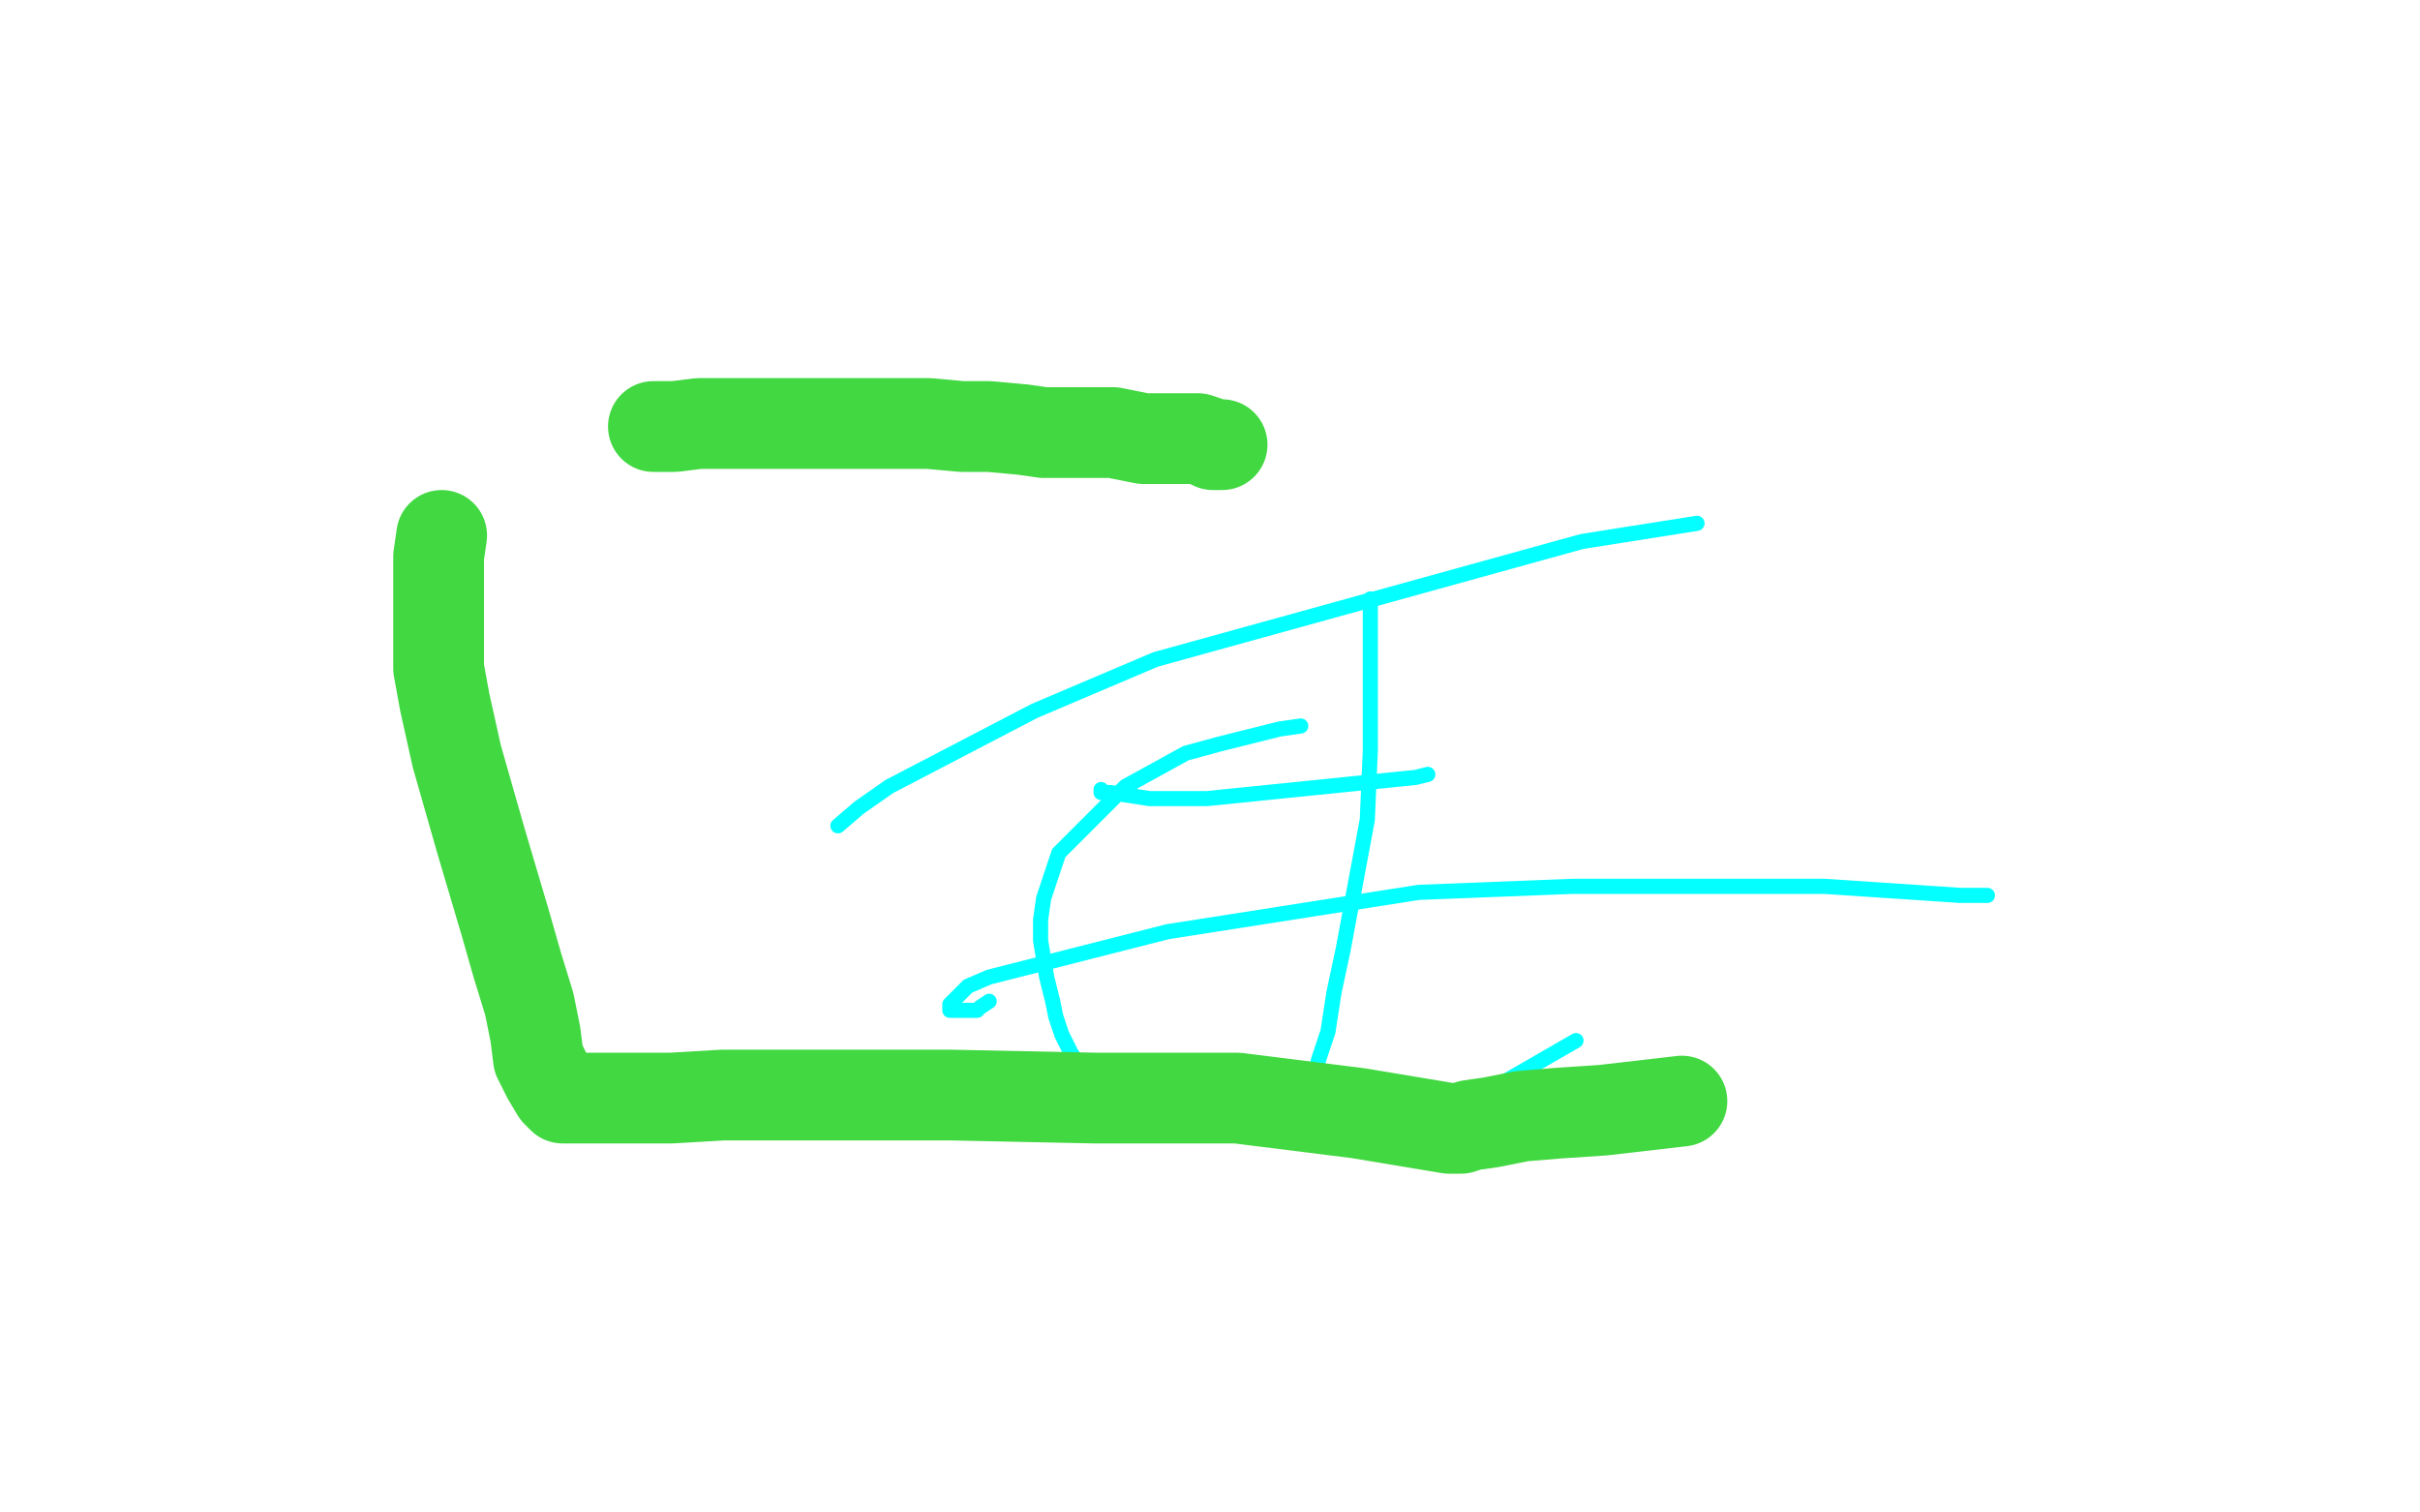 <?xml version="1.0" standalone="no"?>
<!DOCTYPE svg PUBLIC "-//W3C//DTD SVG 1.1//EN"
"http://www.w3.org/Graphics/SVG/1.1/DTD/svg11.dtd">

<svg width="800" height="500" version="1.1" xmlns="http://www.w3.org/2000/svg" xmlns:xlink="http://www.w3.org/1999/xlink" style="stroke-antialiasing: false"><desc>This SVG has been created on https://colorillo.com/</desc><rect x='0' y='0' width='800' height='500' style='fill: rgb(255,255,255); stroke-width:0' /><polyline points="216,141 218,141 223,141 231,140 241,140 254,140 267,140 281,140 293,140 307,140 318,141 327,141 338,142 345,143 352,143 360,143 368,143 378,145 386,145 393,145 396,145 399,146 401,147 402,147 404,147" style="fill: none; stroke: #41d841; stroke-width: 30; stroke-linejoin: round; stroke-linecap: round; stroke-antialiasing: false; stroke-antialias: 0; opacity: 1.0"/>
<polyline points="453,198 453,204 453,204 453,210 453,210 453,220 453,220 453,233 453,233 453,248 453,248 452,271 452,271 444,314 444,314 441,328 441,328 439,341 439,341 436,350 436,350 432,365 432,365 431,367 431,367 430,369 430,369 429,371 429,371 428,371 428,371 427,371 427,371 424,372 424,372 421,373 421,373 418,373 418,373 411,373 411,373 403,372 403,372 394,371 394,371 377,365 377,365 363,359 363,359 360,357 360,357 354,348 354,348 351,342 351,342 349,336 349,336 348,331 348,331 346,323 346,323 344,311 344,311 344,304 344,304 345,297 345,297 350,282 350,282 356,276 356,276 372,260 372,260 392,249 392,249 403,246 403,246 423,241 423,241 430,240 430,240" style="fill: none; stroke: #03ffff; stroke-width: 5; stroke-linejoin: round; stroke-linecap: round; stroke-antialiasing: false; stroke-antialias: 0; opacity: 1.0"/>
<polyline points="472,256 468,257 468,257 399,264 399,264 380,264 380,264 367,262 367,262 364,262 364,262 364,261 364,261" style="fill: none; stroke: #03ffff; stroke-width: 5; stroke-linejoin: round; stroke-linecap: round; stroke-antialiasing: false; stroke-antialias: 0; opacity: 1.0"/>
<polyline points="327,331 324,333 324,333 323,334 323,334 321,334 321,334 320,334 320,334 318,334 318,334 315,334 315,334 314,334 314,334 314,333 314,333 314,332 314,332 320,326 320,326 327,323 327,323 386,308 386,308 469,295 469,295 520,293 520,293 603,293 603,293 648,296 648,296 657,296 657,296" style="fill: none; stroke: #03ffff; stroke-width: 5; stroke-linejoin: round; stroke-linecap: round; stroke-antialiasing: false; stroke-antialias: 0; opacity: 1.0"/>
<polyline points="521,344 488,363 488,363 479,369 479,369" style="fill: none; stroke: #03ffff; stroke-width: 5; stroke-linejoin: round; stroke-linecap: round; stroke-antialiasing: false; stroke-antialias: 0; opacity: 1.0"/>
<polyline points="277,273 284,267 284,267 294,260 294,260 342,235 342,235 382,218 382,218 523,179 523,179 561,173 561,173" style="fill: none; stroke: #03ffff; stroke-width: 5; stroke-linejoin: round; stroke-linecap: round; stroke-antialiasing: false; stroke-antialias: 0; opacity: 1.0"/>
<polyline points="146,177 145,184 145,184 145,188 145,188 145,196 145,196 145,207 145,207 145,221 145,221 147,232 147,232 151,250 151,250 159,278 159,278 167,305 167,305 171,319 175,332 177,342 178,350 181,356 184,361 186,363 189,363 196,363 208,363 222,363 239,362 270,362 314,362 362,363 409,363 449,368 479,373 483,373 486,372 493,371 503,369 515,368 530,367 556,364" style="fill: none; stroke: #41d841; stroke-width: 30; stroke-linejoin: round; stroke-linecap: round; stroke-antialiasing: false; stroke-antialias: 0; opacity: 1.0"/>
</svg>
